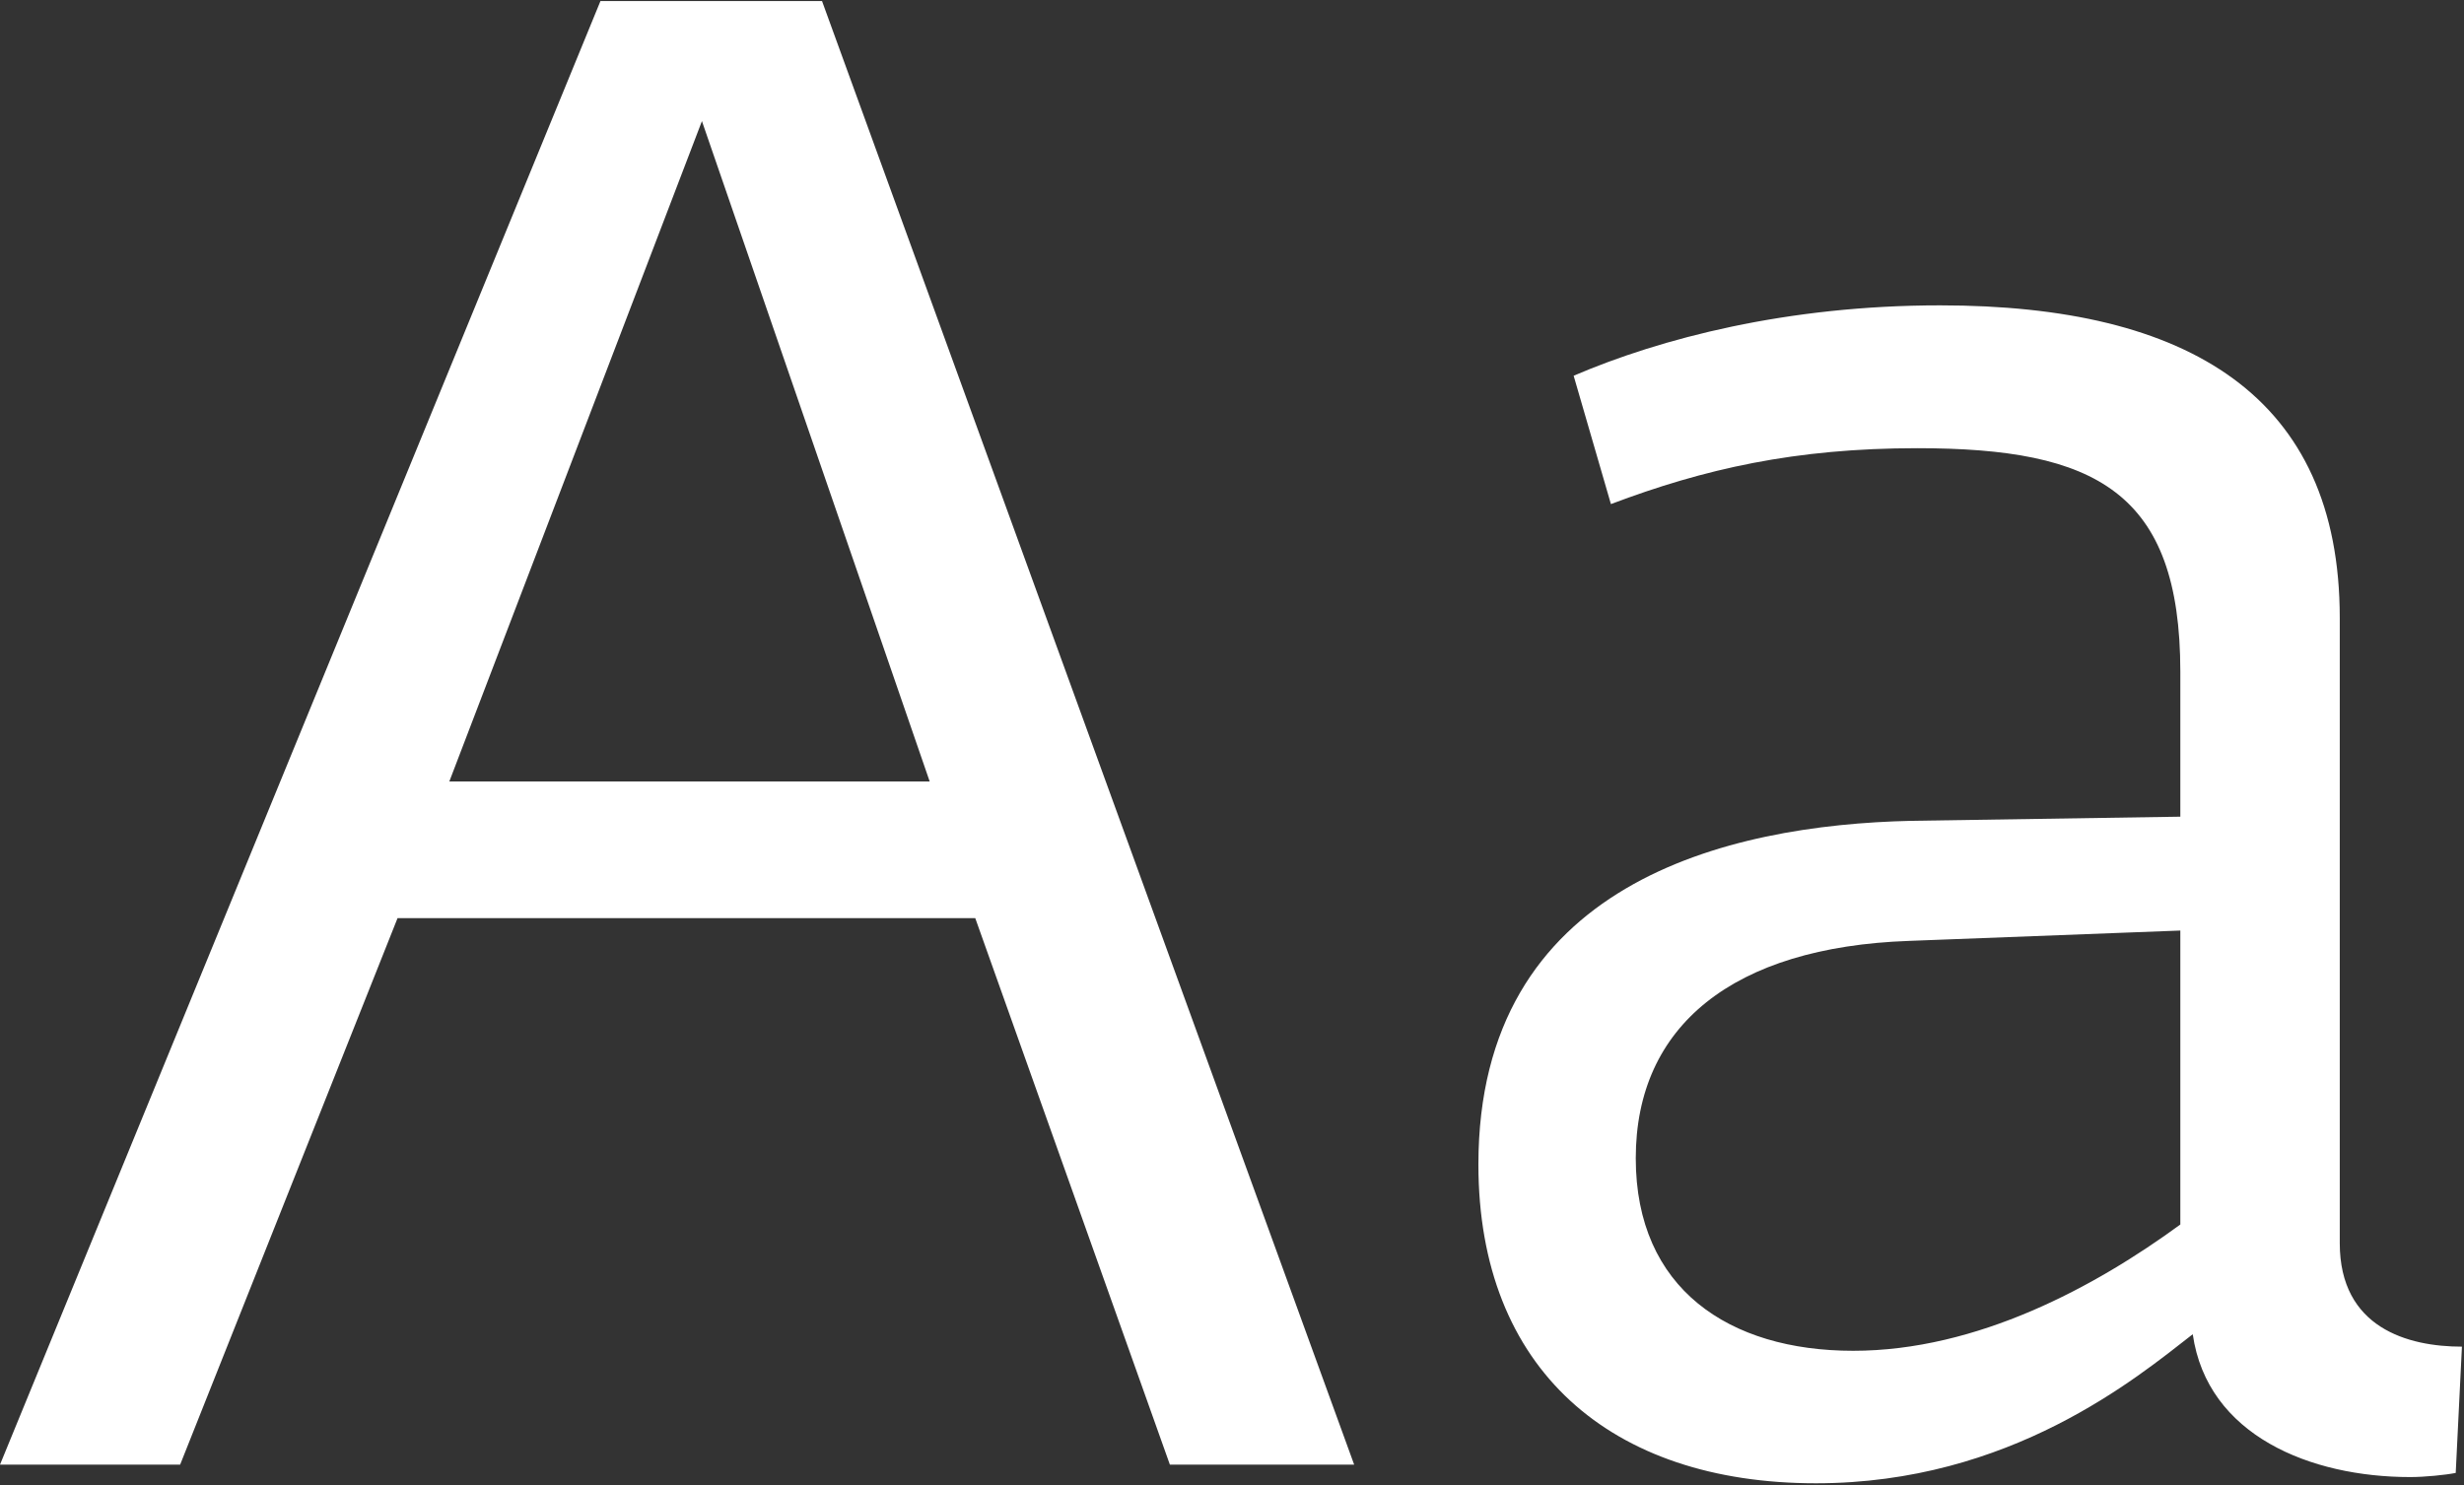 <?xml version="1.0" encoding="UTF-8" standalone="no"?>
<svg width="476px" height="287px" viewBox="0 0 476 287" version="1.1" xmlns="http://www.w3.org/2000/svg" xmlns:xlink="http://www.w3.org/1999/xlink">
    <rect x="0" y="0" width="476" height="287" fill="#333333" stroke="none"/>
    <!-- Generator: Sketch 46.1 (44463) - http://www.bohemiancoding.com/sketch -->
    <title>Aa</title>
    <desc>Created with Sketch.</desc>
    <defs></defs>
    <g id="Page-1" stroke="none" stroke-width="1" fill="none" fill-rule="evenodd">
        <g id="graftik-2017-dnb" transform="translate(-167, -5097)" fill="#FFFFFF">
            <g id="Group-4" transform="translate(167, 4987)">
                <path d="M0,393 L116,110.2 L158.8,110.2 L261.6,393 L226,393 L188.4,287.4 L76.8,287.4 L34.8,393 L0,393 Z M86.8,261 L179.6,261 L135.6,133.4 L86.8,261 Z M350.8,396.6 C311.2,396.6 285.6,374.6 285.6,335 C285.6,280.6 333.6,269.4 369.2,268.6 L421.2,267.8 L421.2,239.8 C421.2,205 404.8,196.6 370.4,196.6 C346.8,196.6 329.2,200.6 311.2,207.4 L304,182.6 C320.8,175.4 345.2,169 374.8,169 C422.8,169 452,186.6 452,229.4 L452,350.2 C452,366.6 465.2,370.2 475.6,370.2 L474.4,394.6 C472.4,395 468.4,395.4 465.6,395.4 C446.4,395.4 426.4,387.4 423.6,367.8 C412.8,376.2 388.4,396.6 350.8,396.6 Z M358,371 C382,371 404.8,358.6 421.2,346.6 L421.2,289.8 L368.8,291.8 C334.8,293 316,308.2 316,333.8 C316,359 334,371 358,371 Z" id="Aa"></path>
            </g>
        </g>
    </g>
</svg>